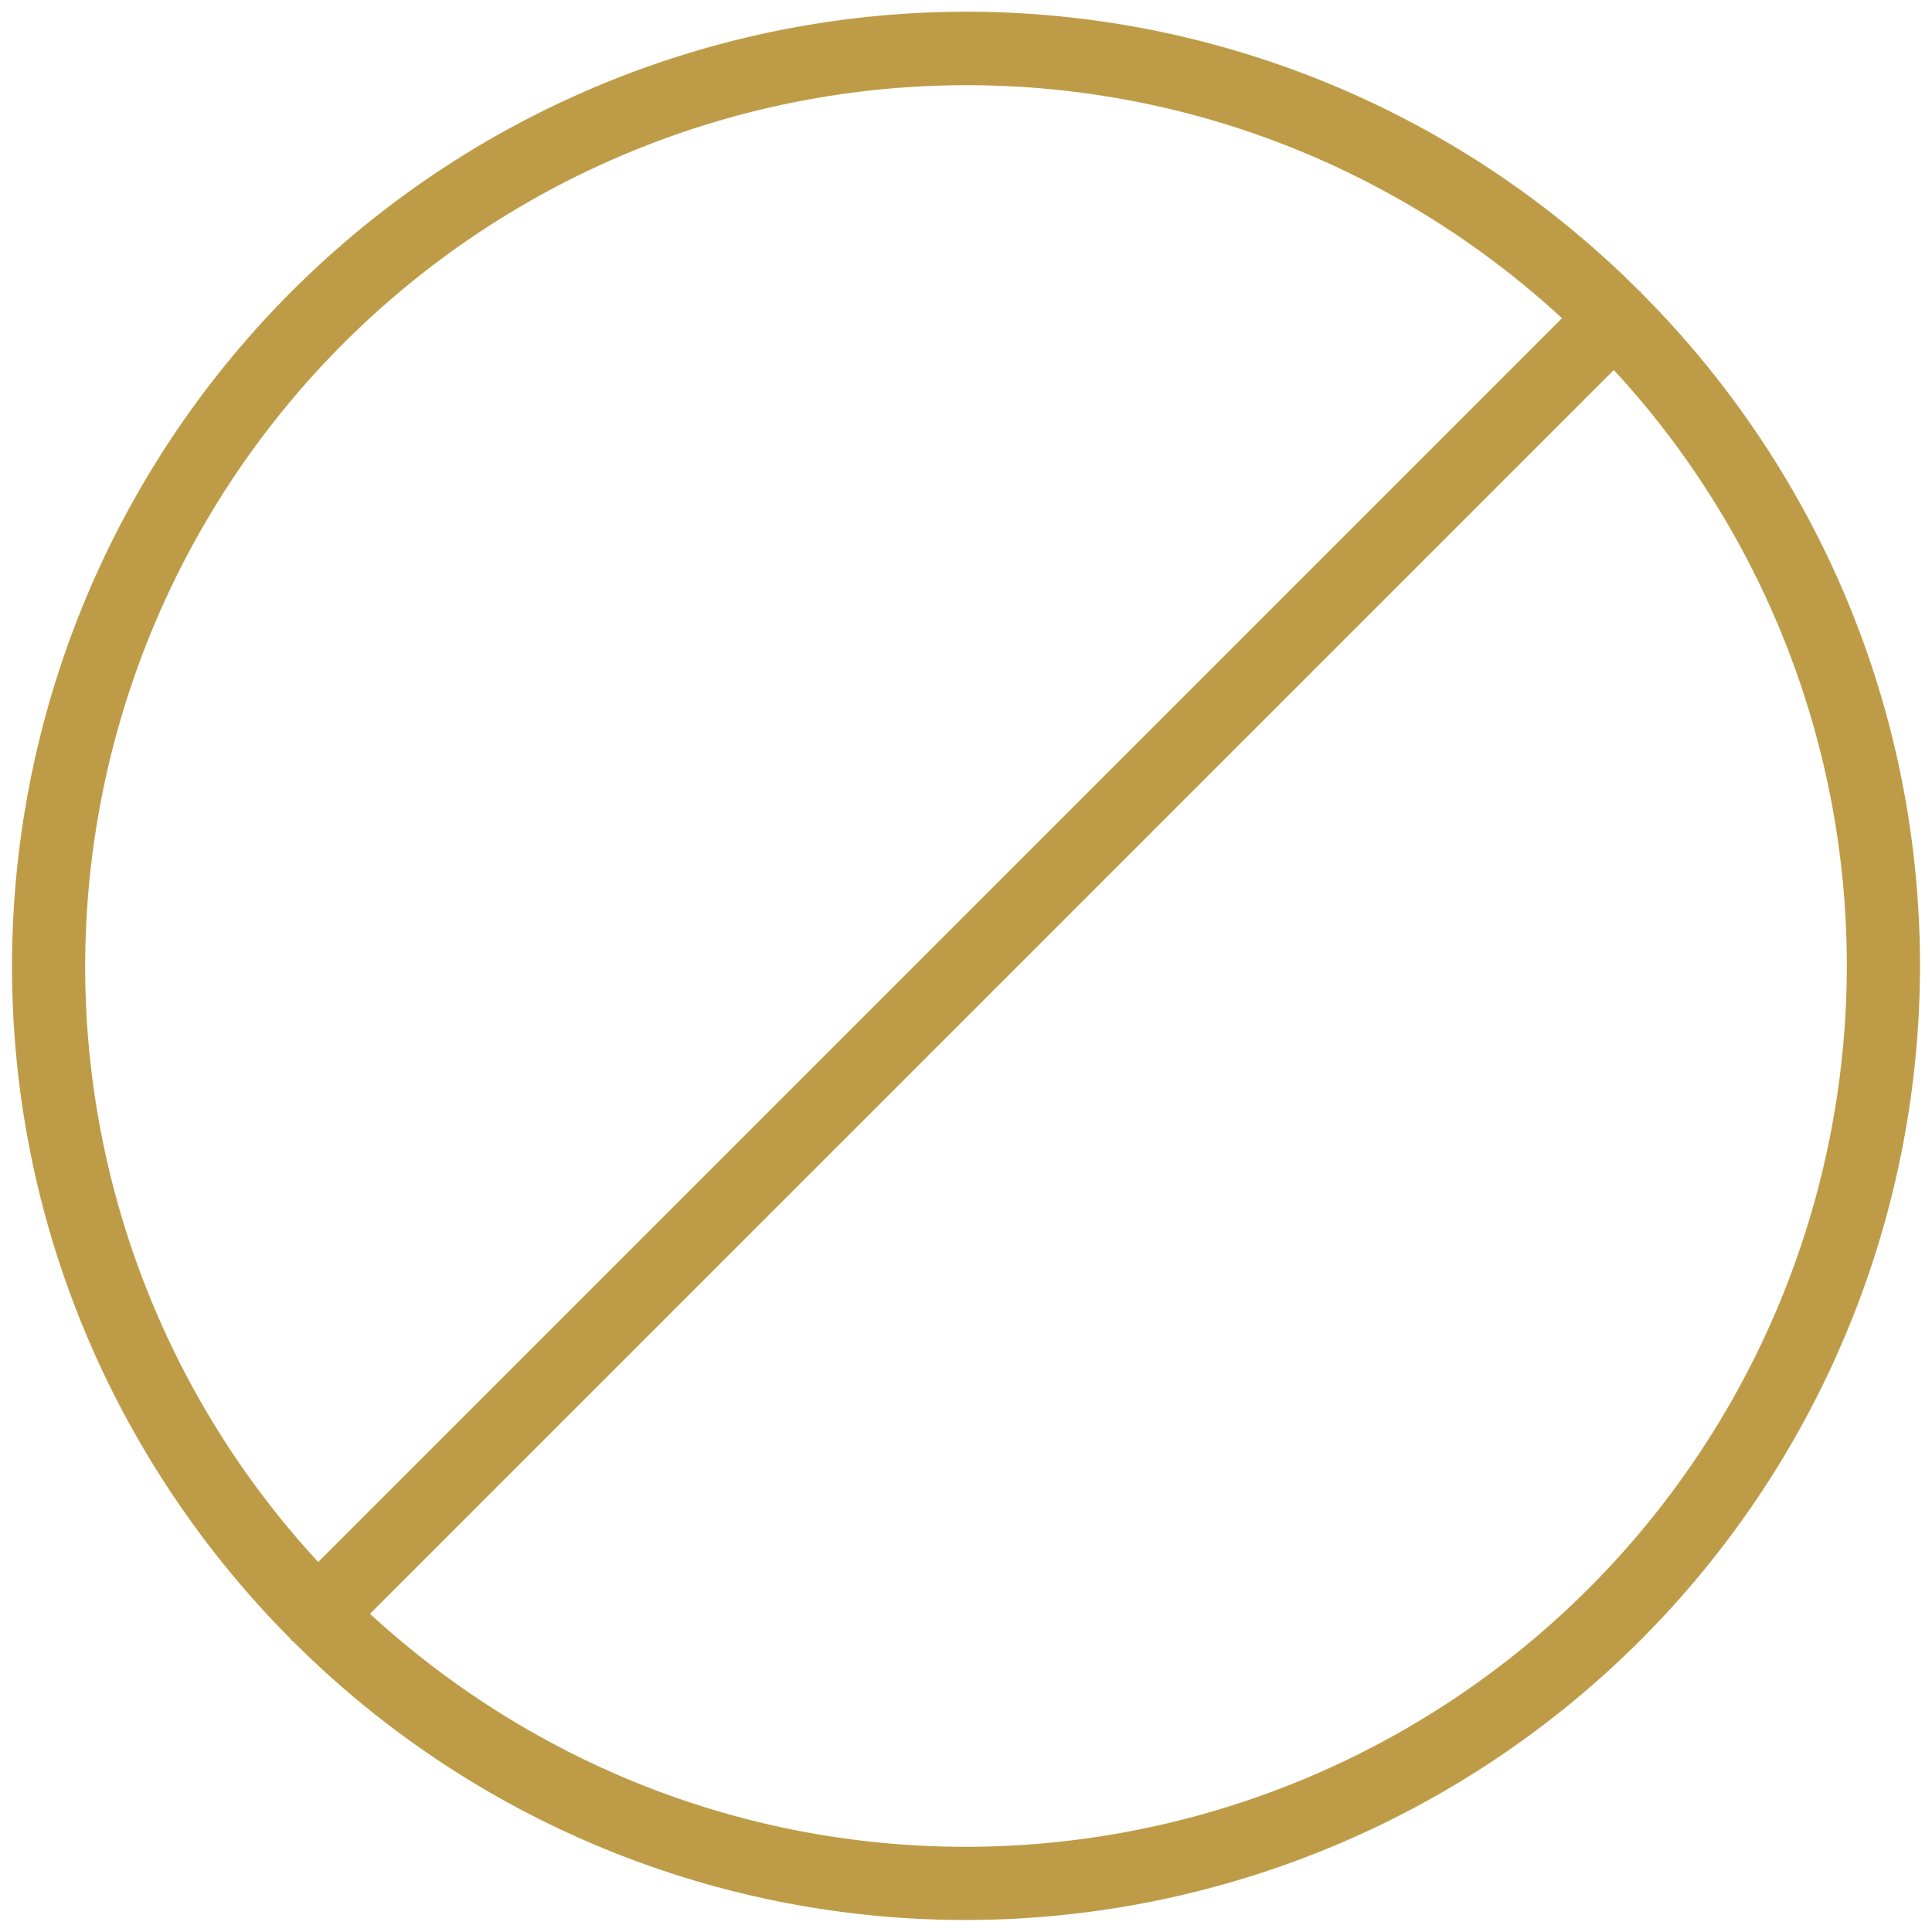 <svg xmlns="http://www.w3.org/2000/svg" data-name="Layer 1" width="66" height="66" viewBox="0 0 66 66"><path d="M56.07 10.01l-.03-.05-.05-.03A32.48 32.48 0 0033 .4 32.62 32.62 0 00.41 33c0 8.95 3.64 17.07 9.5 22.97l.05.07.07.05A32.48 32.48 0 0033 65.59 32.62 32.62 0 0065.59 33c0-8.96-3.64-17.1-9.52-22.99zM33 2.91c7.85 0 15 3.02 20.36 7.96L10.87 53.36A29.97 29.97 0 012.91 33 30.12 30.12 0 0133 2.91zm0 60.18c-7.85 0-15-3.03-20.36-7.96l42.49-42.49A29.97 29.97 0 0163.09 33 30.12 30.12 0 0133 63.09z" fill="#be9c47"></path></svg>